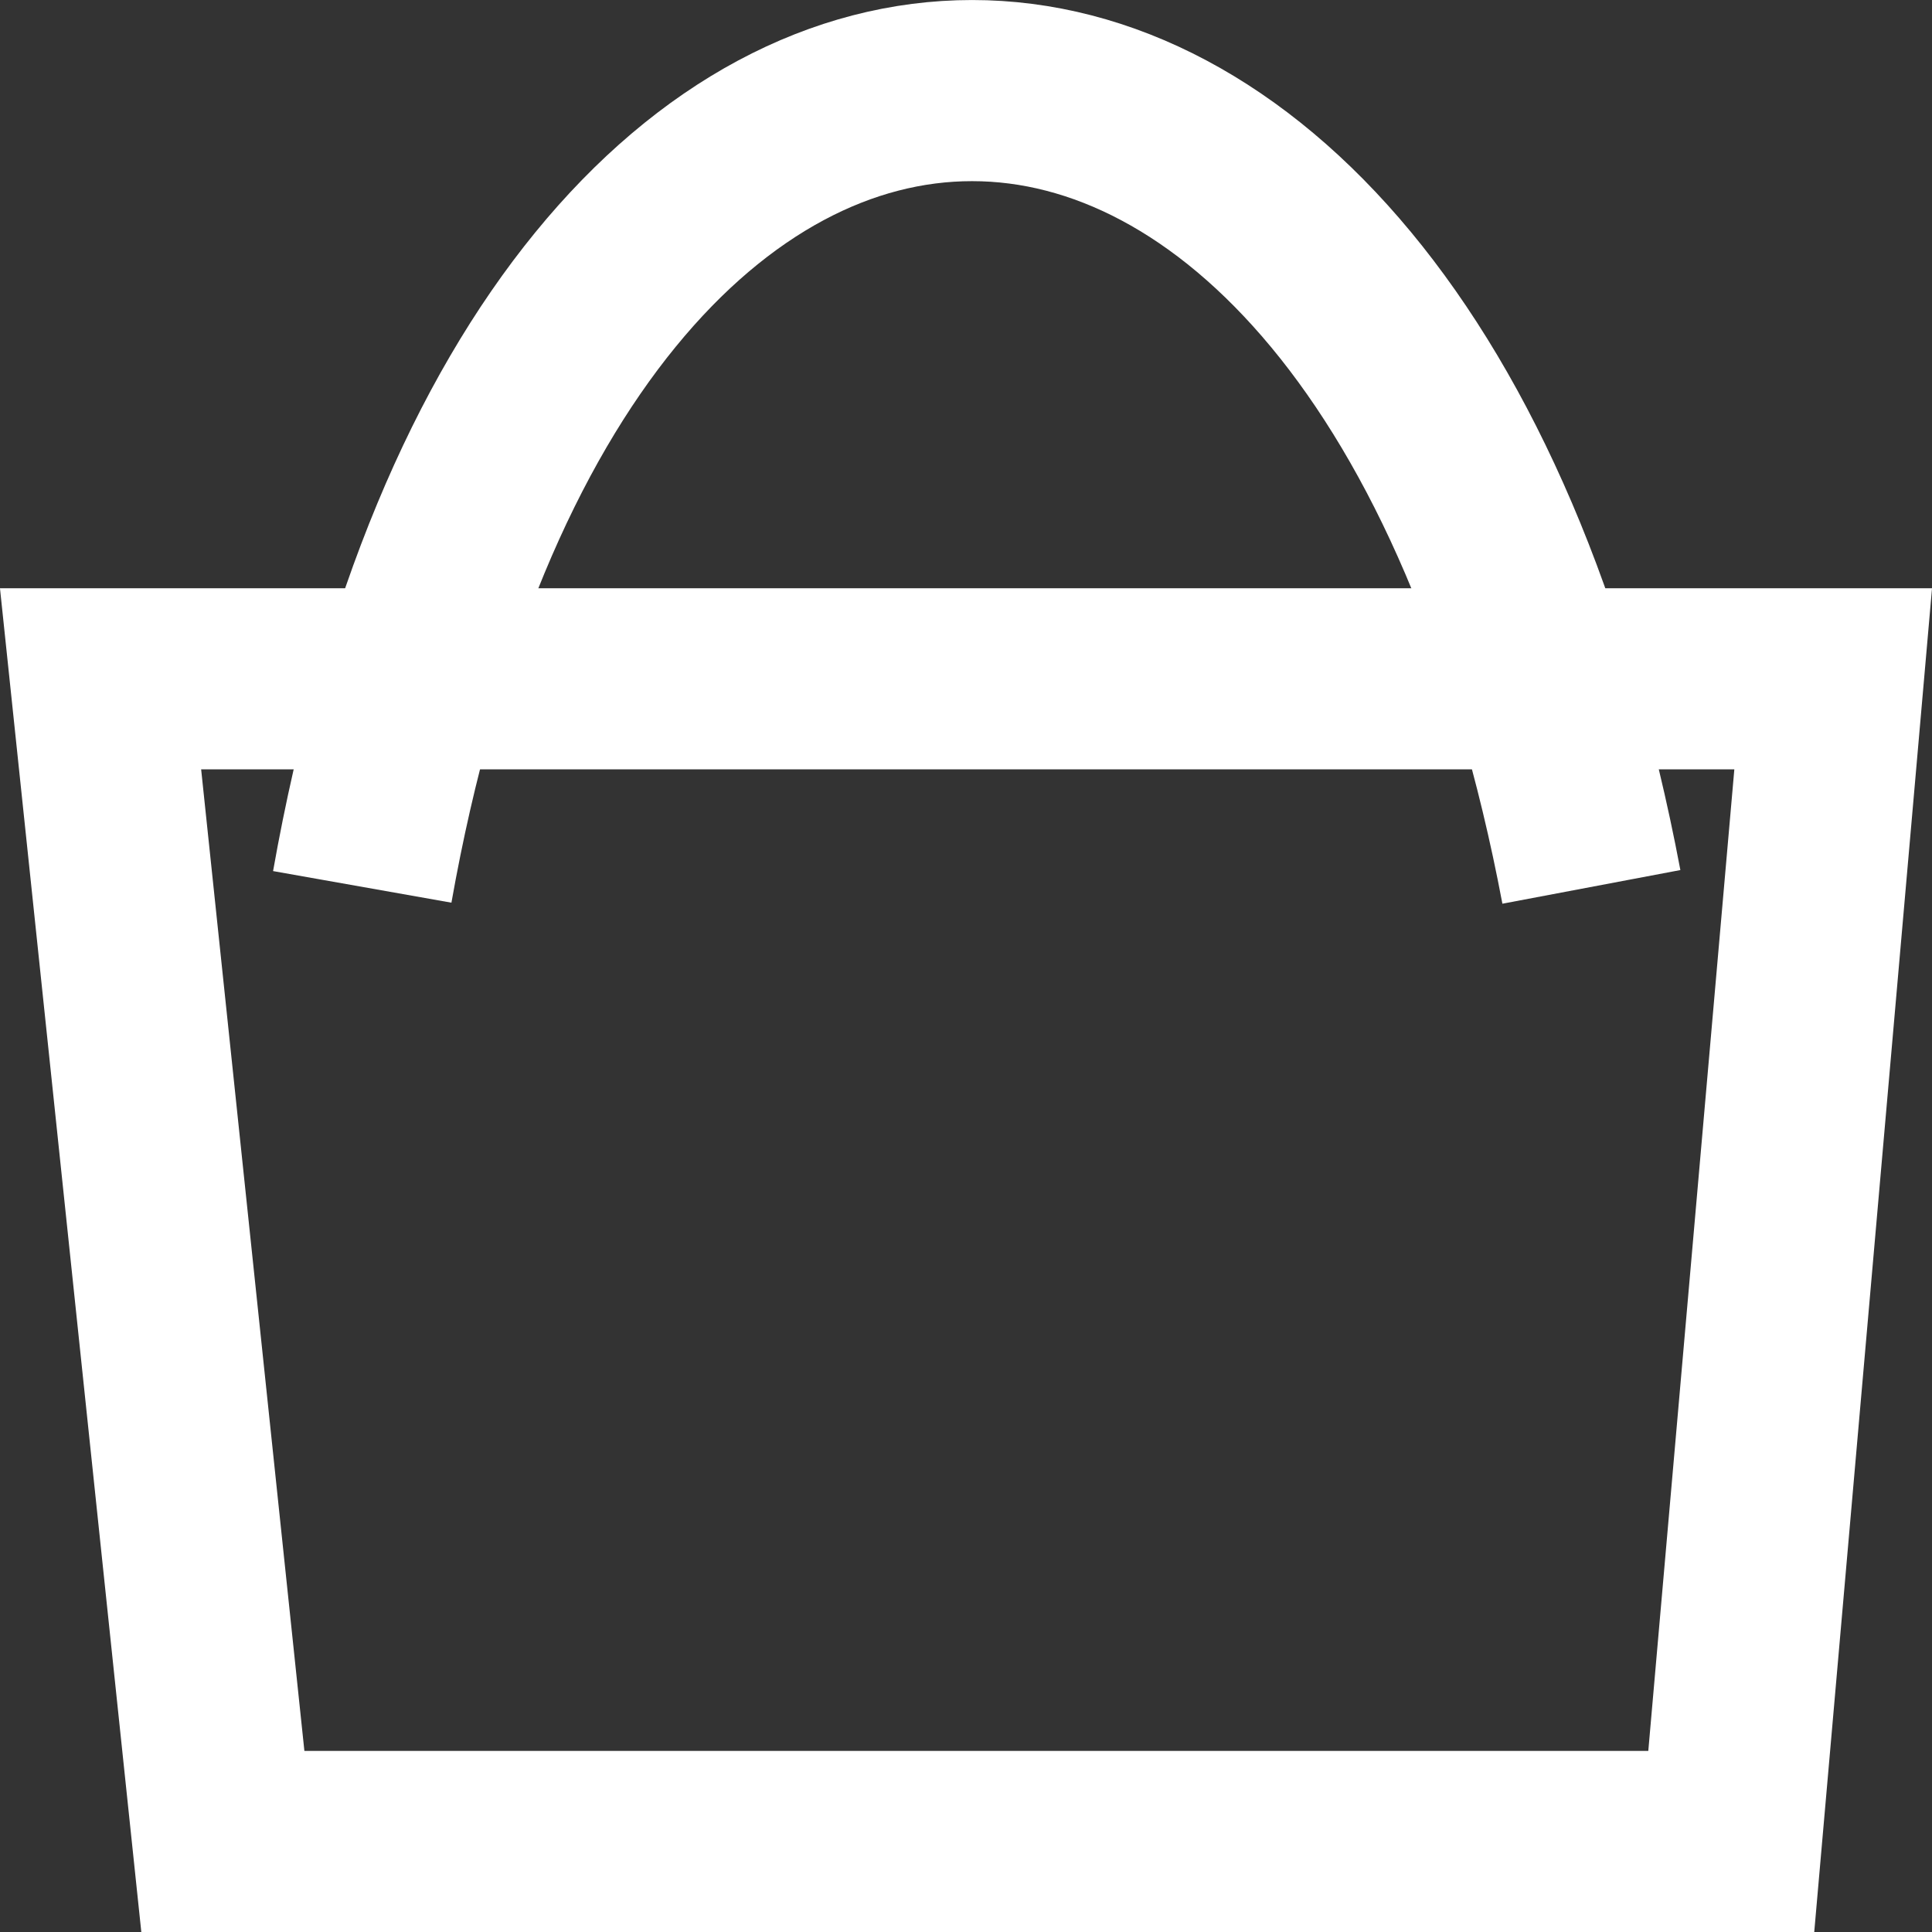 <?xml version="1.0" encoding="UTF-8"?>
<svg xmlns="http://www.w3.org/2000/svg" width="20" height="20" viewBox="0 0 20 20" fill="none">
  <rect x="0" y="0" width="20" height="20" fill="#333333" stroke="none"/>
  <path d="M2.307 19.063L1.041 7.027H18.977L17.922 19.063H2.307Z" stroke="white" stroke-width="1.875"></path>
  <path d="M3.75 9.181C5.697 -1.81 14.396 -1.81 16.474 9.181" stroke="white" stroke-width="1.875"></path>
</svg>
